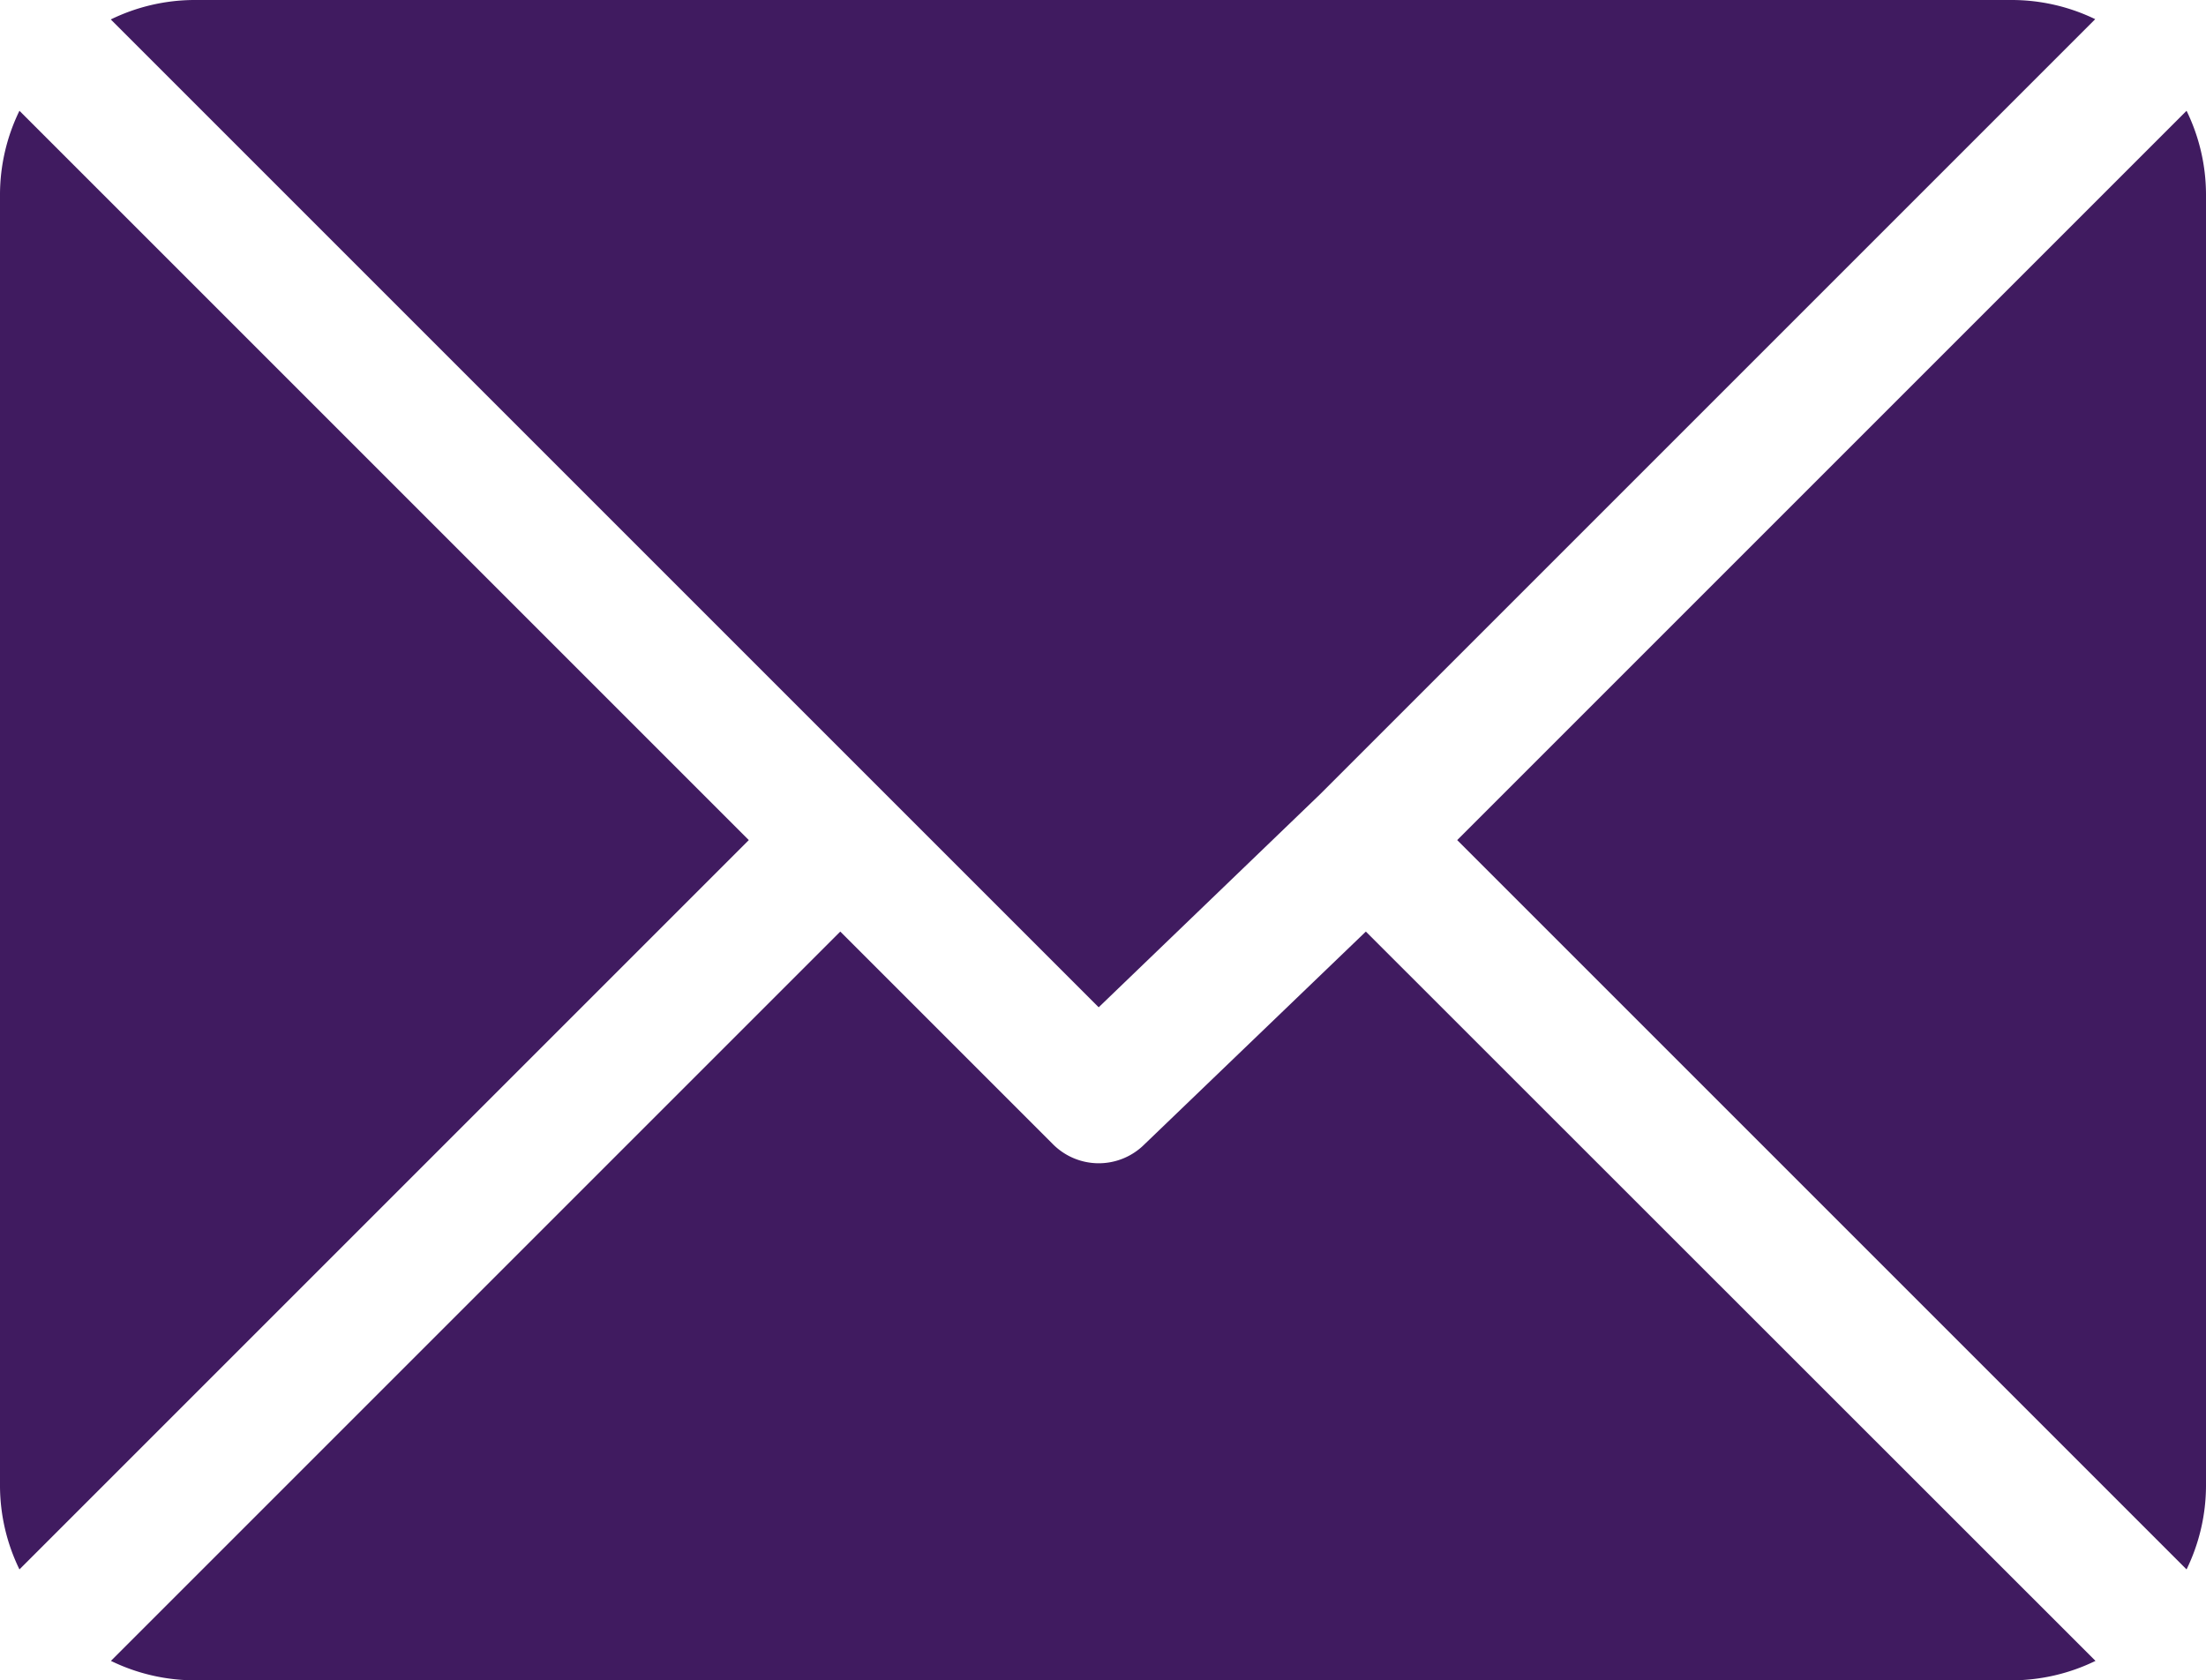 <svg xmlns="http://www.w3.org/2000/svg" width="16.109" height="12.271" viewBox="0 0 16.109 12.271">
  <g id="mail" transform="translate(0 -61)">
    <g id="Group_1274" data-name="Group 1274" transform="translate(0.809 61)">
      <g id="Group_1273" data-name="Group 1273">
        <path id="Path_2404" data-name="Path 2404" d="M39.605,61H26.328a1.4,1.4,0,0,0-.607.142l7.214,7.214L34.552,66.8h0l5.66-5.66A1.4,1.4,0,0,0,39.605,61Z" transform="translate(-25.721 -61)" fill="#401b60"/>
      </g>
    </g>
    <g id="Group_1276" data-name="Group 1276" transform="translate(10.641 61.809)">
      <g id="Group_1275" data-name="Group 1275">
        <path id="Path_2405" data-name="Path 2405" d="M343.539,86.728l-5.326,5.326,5.326,5.326a1.4,1.4,0,0,0,.142-.607V87.334A1.4,1.4,0,0,0,343.539,86.728Z" transform="translate(-338.213 -86.728)" fill="#401b60"/>
      </g>
    </g>
    <g id="Group_1278" data-name="Group 1278" transform="translate(0 61.809)">
      <g id="Group_1277" data-name="Group 1277">
        <path id="Path_2406" data-name="Path 2406" d="M.142,86.721A1.4,1.4,0,0,0,0,87.328v9.439a1.4,1.4,0,0,0,.142.606l5.326-5.326Z" transform="translate(0 -86.721)" fill="#401b60"/>
      </g>
    </g>
    <g id="Group_1280" data-name="Group 1280" transform="translate(0.809 67.803)">
      <g id="Group_1279" data-name="Group 1279">
        <path id="Path_2407" data-name="Path 2407" d="M34.879,277.211l-1.617,1.554a.472.472,0,0,1-.667,0l-1.554-1.554-5.326,5.326a1.4,1.4,0,0,0,.607.142H39.6a1.4,1.4,0,0,0,.607-.142Z" transform="translate(-25.714 -277.211)" fill="#401b60"/>
      </g>
    </g>
  </g>
</svg>
